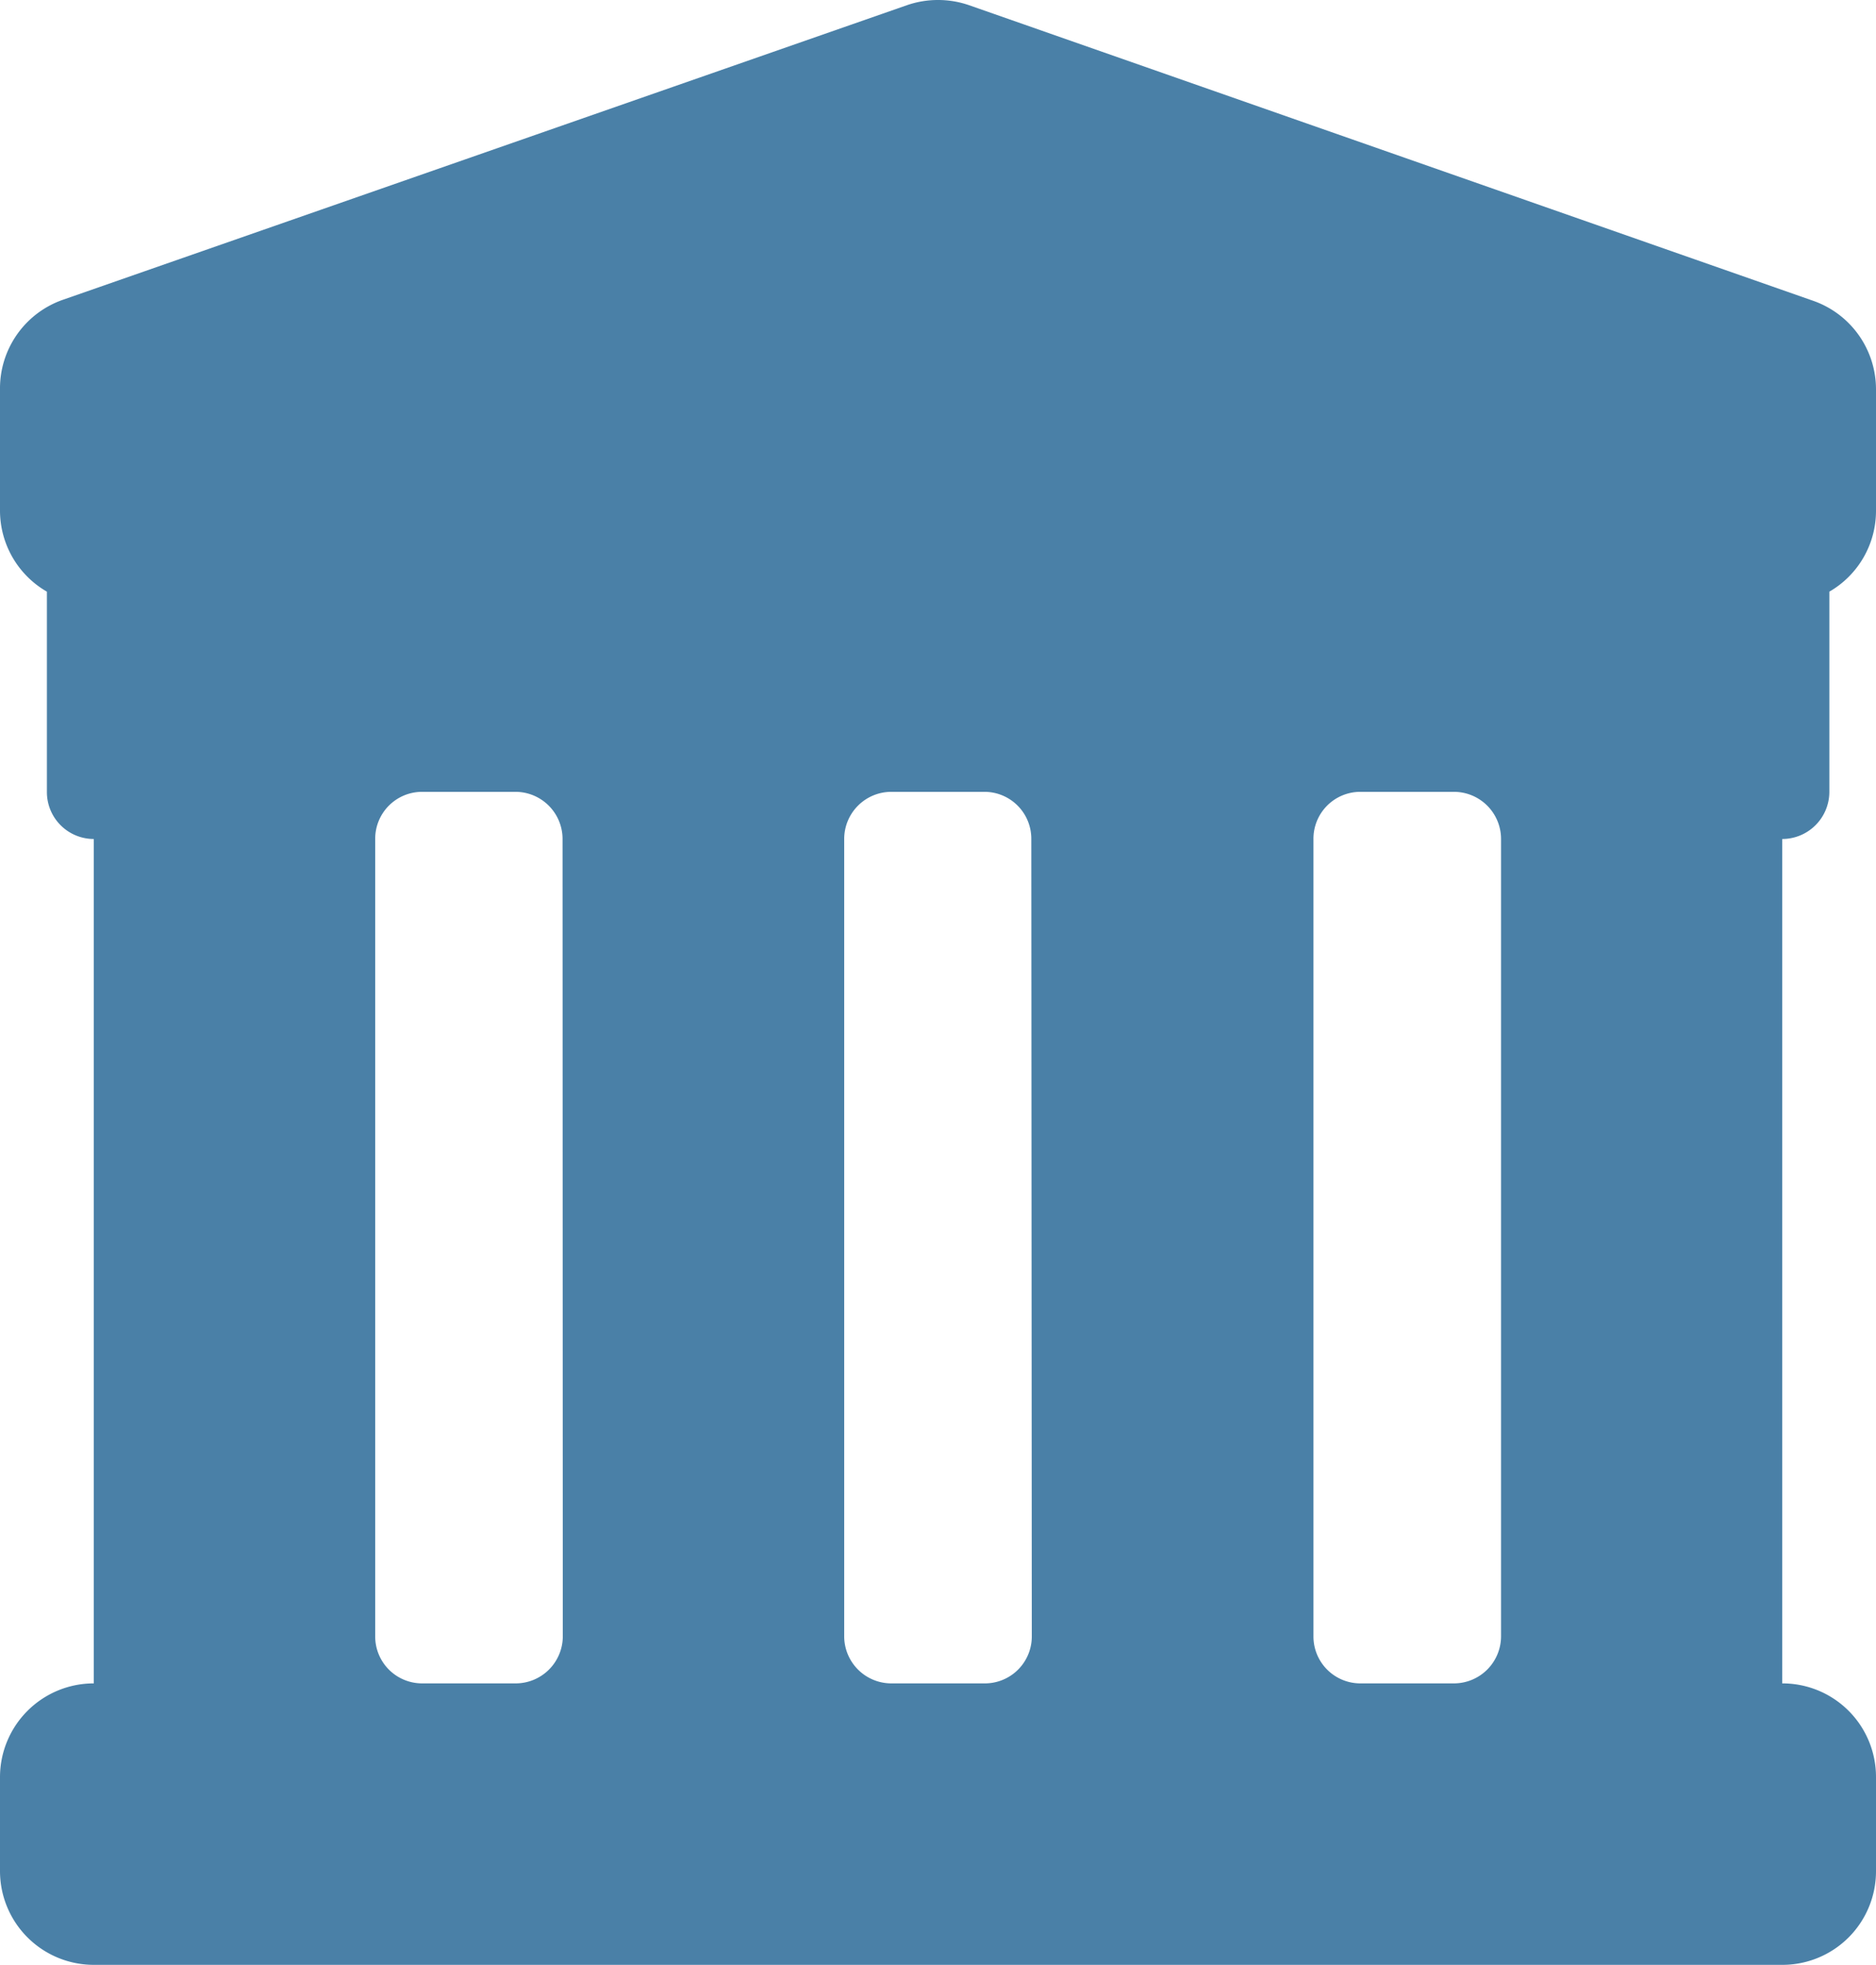 <svg xmlns="http://www.w3.org/2000/svg" viewBox="0 0 76.4 80"><defs><style>.cls-1{fill:#4a80a7;}</style></defs><g id="Capa_2" data-name="Capa 2"><g id="Módulos_SAI_ERP" data-name="Módulos SAI ERP"><g id="Módulos"><path class="cls-1" d="M74.5,32.24V24.09a3.8,3.8,0,0,0,1.9-3.3V15.85a3.82,3.82,0,0,0-2.55-3.6L39.46.21a3.88,3.88,0,0,0-2.52,0l-34.39,12A3.82,3.82,0,0,0,0,15.85v4.94a3.81,3.81,0,0,0,1.91,3.3v8.15a1.91,1.91,0,0,0,1.91,1.92V68.54A3.82,3.82,0,0,0,0,72.36v3.82A3.82,3.82,0,0,0,3.82,80H72.58a3.81,3.81,0,0,0,3.82-3.82V72.36a3.81,3.81,0,0,0-3.82-3.82V34.16A1.92,1.92,0,0,0,74.5,32.24ZM22.92,66.63A1.92,1.92,0,0,1,21,68.54H17.19a1.91,1.91,0,0,1-1.91-1.91V34.16a1.91,1.91,0,0,1,1.91-1.92H21a1.92,1.92,0,0,1,1.91,1.92Zm19.1,0a1.91,1.91,0,0,1-1.9,1.91H36.3a1.92,1.92,0,0,1-1.92-1.91V34.16a1.92,1.92,0,0,1,1.92-1.92h3.82A1.91,1.91,0,0,1,42,34.16Zm19.11,0a1.92,1.92,0,0,1-1.92,1.91H55.39a1.91,1.91,0,0,1-1.9-1.91V34.16a1.91,1.91,0,0,1,1.9-1.92h3.82a1.92,1.92,0,0,1,1.92,1.92Z"/></g></g></g></svg>